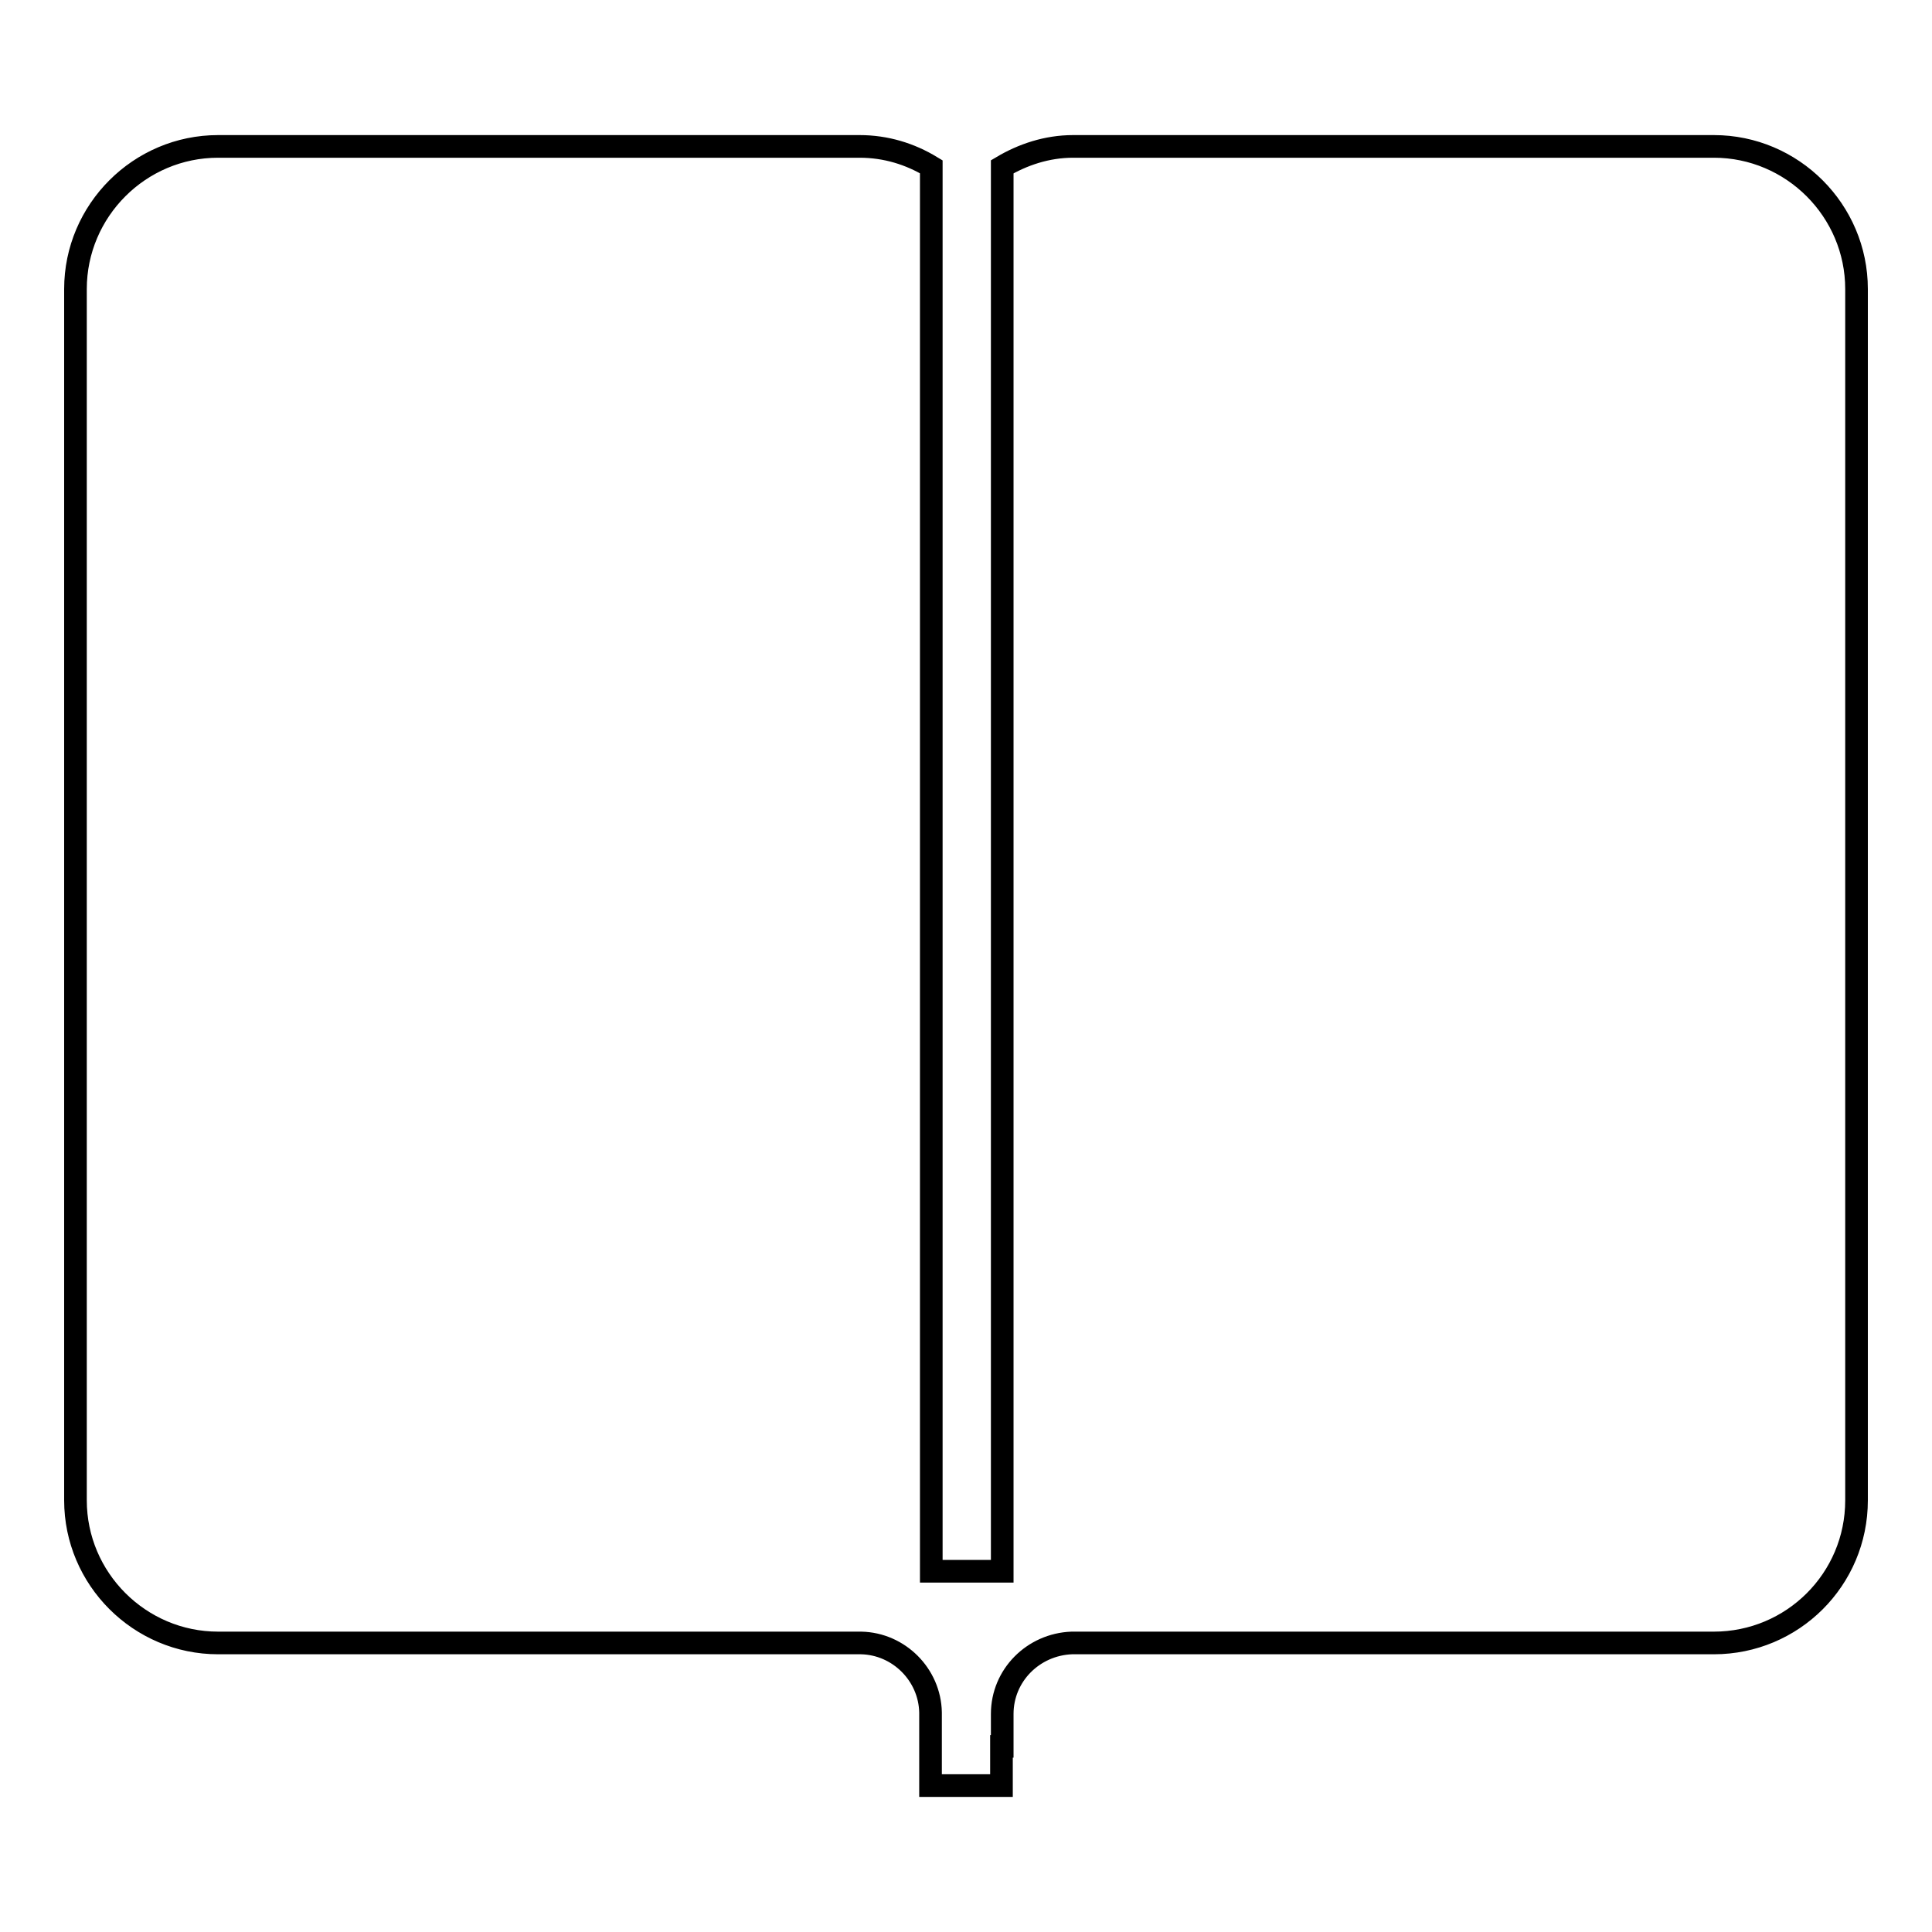 <?xml version="1.0" encoding="utf-8"?>
<!-- Svg Vector Icons : http://www.onlinewebfonts.com/icon -->
<!DOCTYPE svg PUBLIC "-//W3C//DTD SVG 1.1//EN" "http://www.w3.org/Graphics/SVG/1.1/DTD/svg11.dtd">
<svg version="1.1" xmlns="http://www.w3.org/2000/svg" xmlns:xlink="http://www.w3.org/1999/xlink" x="0px" y="0px" viewBox="0 0 256 256" enable-background="new 0 0 256 256" xml:space="preserve">
<g><g><path stroke-width="3" fill-opacity="0" stroke="#000000"  d="M227.1,19.4h-84.9c-3.5,0-6.7,1.1-9.4,2.7v186.1h-9.4V22.1c-2.8-1.7-6-2.7-9.5-2.7H28.9C18.5,19.4,10,27.9,10,38.3v160.5c0,10.4,8.5,18.9,18.9,18.9h84.9c0.1,0,0.2,0,0.3,0c5,0.1,9.1,4.2,9.2,9.2v9.7h9.4v-5.2h0.1v-4.3c0-5.1,4.1-9.2,9.2-9.4c0.1,0,0.1,0,0.2,0h84.9c10.4,0,18.9-8.4,18.9-18.9V38.3C246,27.9,237.5,19.4,227.1,19.4z"/></g></g>
</svg>